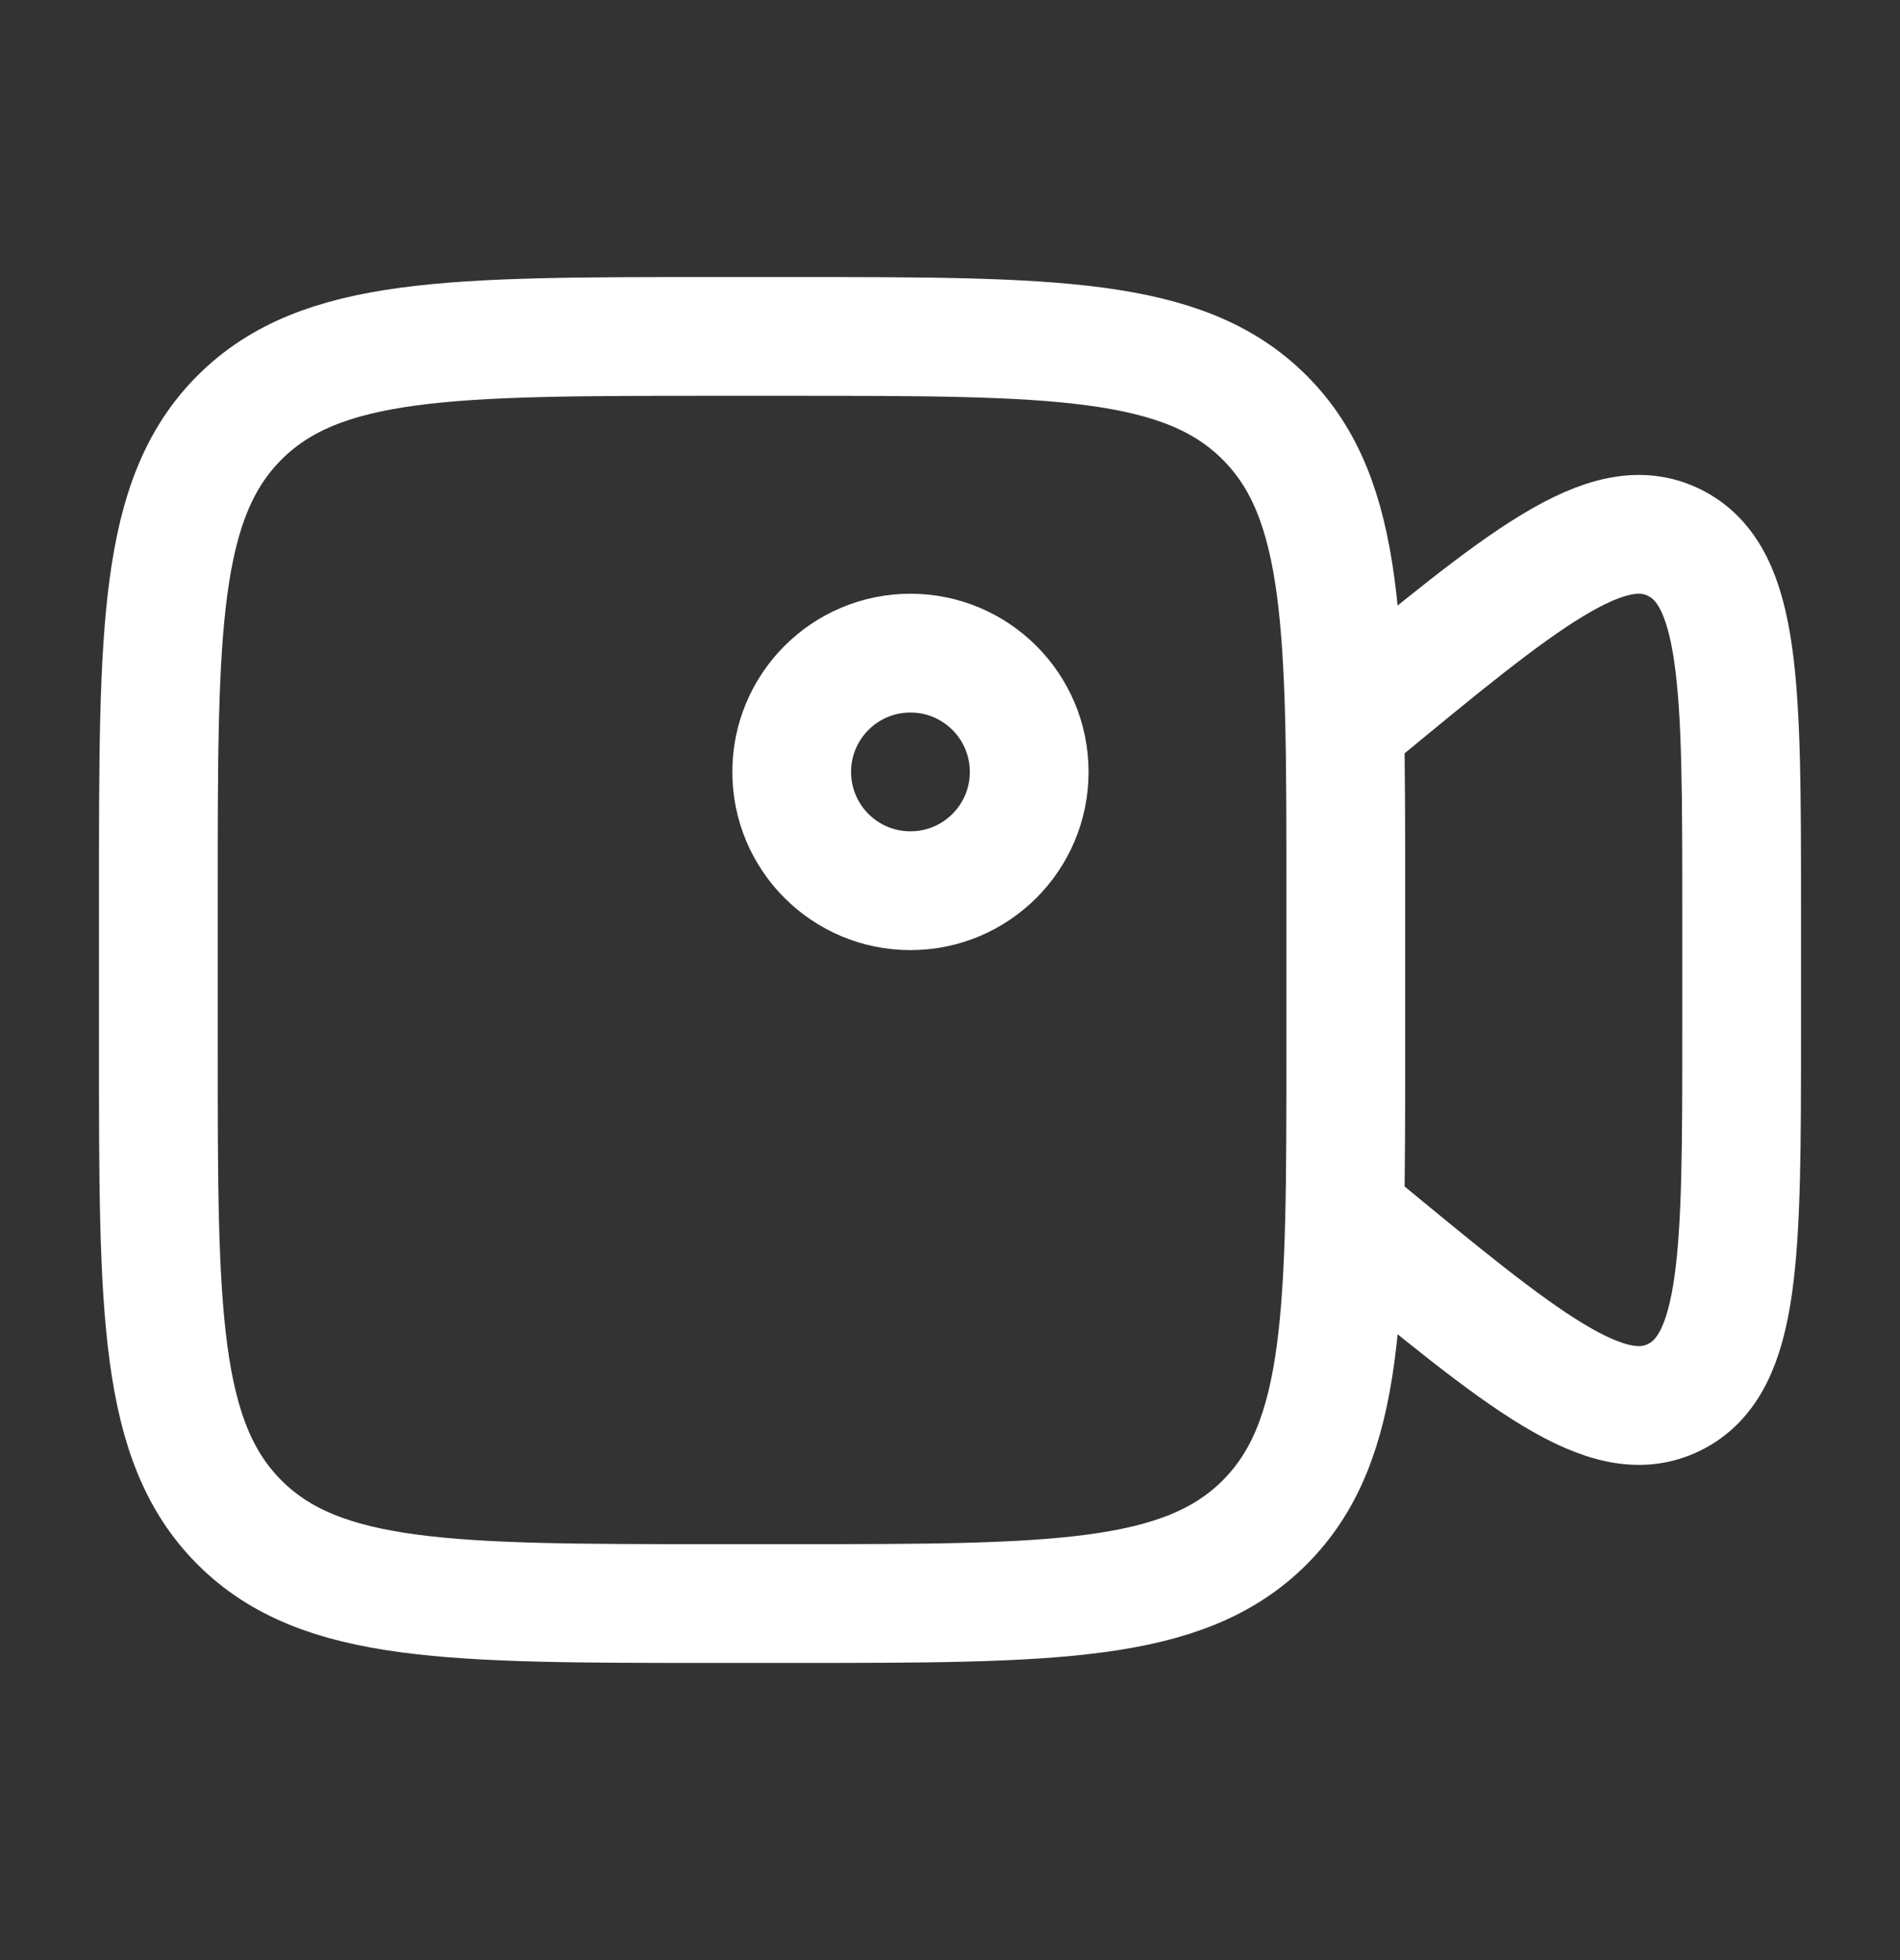 <svg width="32" height="33" viewBox="0 0 32 33" fill="none" xmlns="http://www.w3.org/2000/svg">
<rect x="0" y="0" width="32" height="33" fill="#333333" stroke="none"/>
<path d="M2.667 14.997C2.667 10.598 2.667 8.398 4.033 7.031C5.4 5.664 7.6 5.664 12 5.664H13.333C17.733 5.664 19.933 5.664 21.3 7.031C22.666 8.398 22.666 10.598 22.666 14.997V17.664C22.666 22.064 22.666 24.264 21.3 25.631C19.933 26.997 17.733 26.997 13.333 26.997H12C7.6 26.997 5.4 26.997 4.033 25.631C2.667 24.264 2.667 22.064 2.667 17.664V14.997Z" stroke="white" stroke-width="2"/>
<path d="M22.666 12.204L22.834 12.065C25.655 9.738 27.066 8.574 28.2 9.136C29.333 9.698 29.333 11.561 29.333 15.287V17.372C29.333 21.098 29.333 22.961 28.2 23.523C27.066 24.085 25.655 22.921 22.834 20.593L22.666 20.455" stroke="white" stroke-width="2" stroke-linecap="round"/>
<path d="M15.334 14.996C16.438 14.996 17.334 14.101 17.334 12.996C17.334 11.892 16.438 10.996 15.334 10.996C14.229 10.996 13.334 11.892 13.334 12.996C13.334 14.101 14.229 14.996 15.334 14.996Z" stroke="white" stroke-width="2"/>
</svg>

